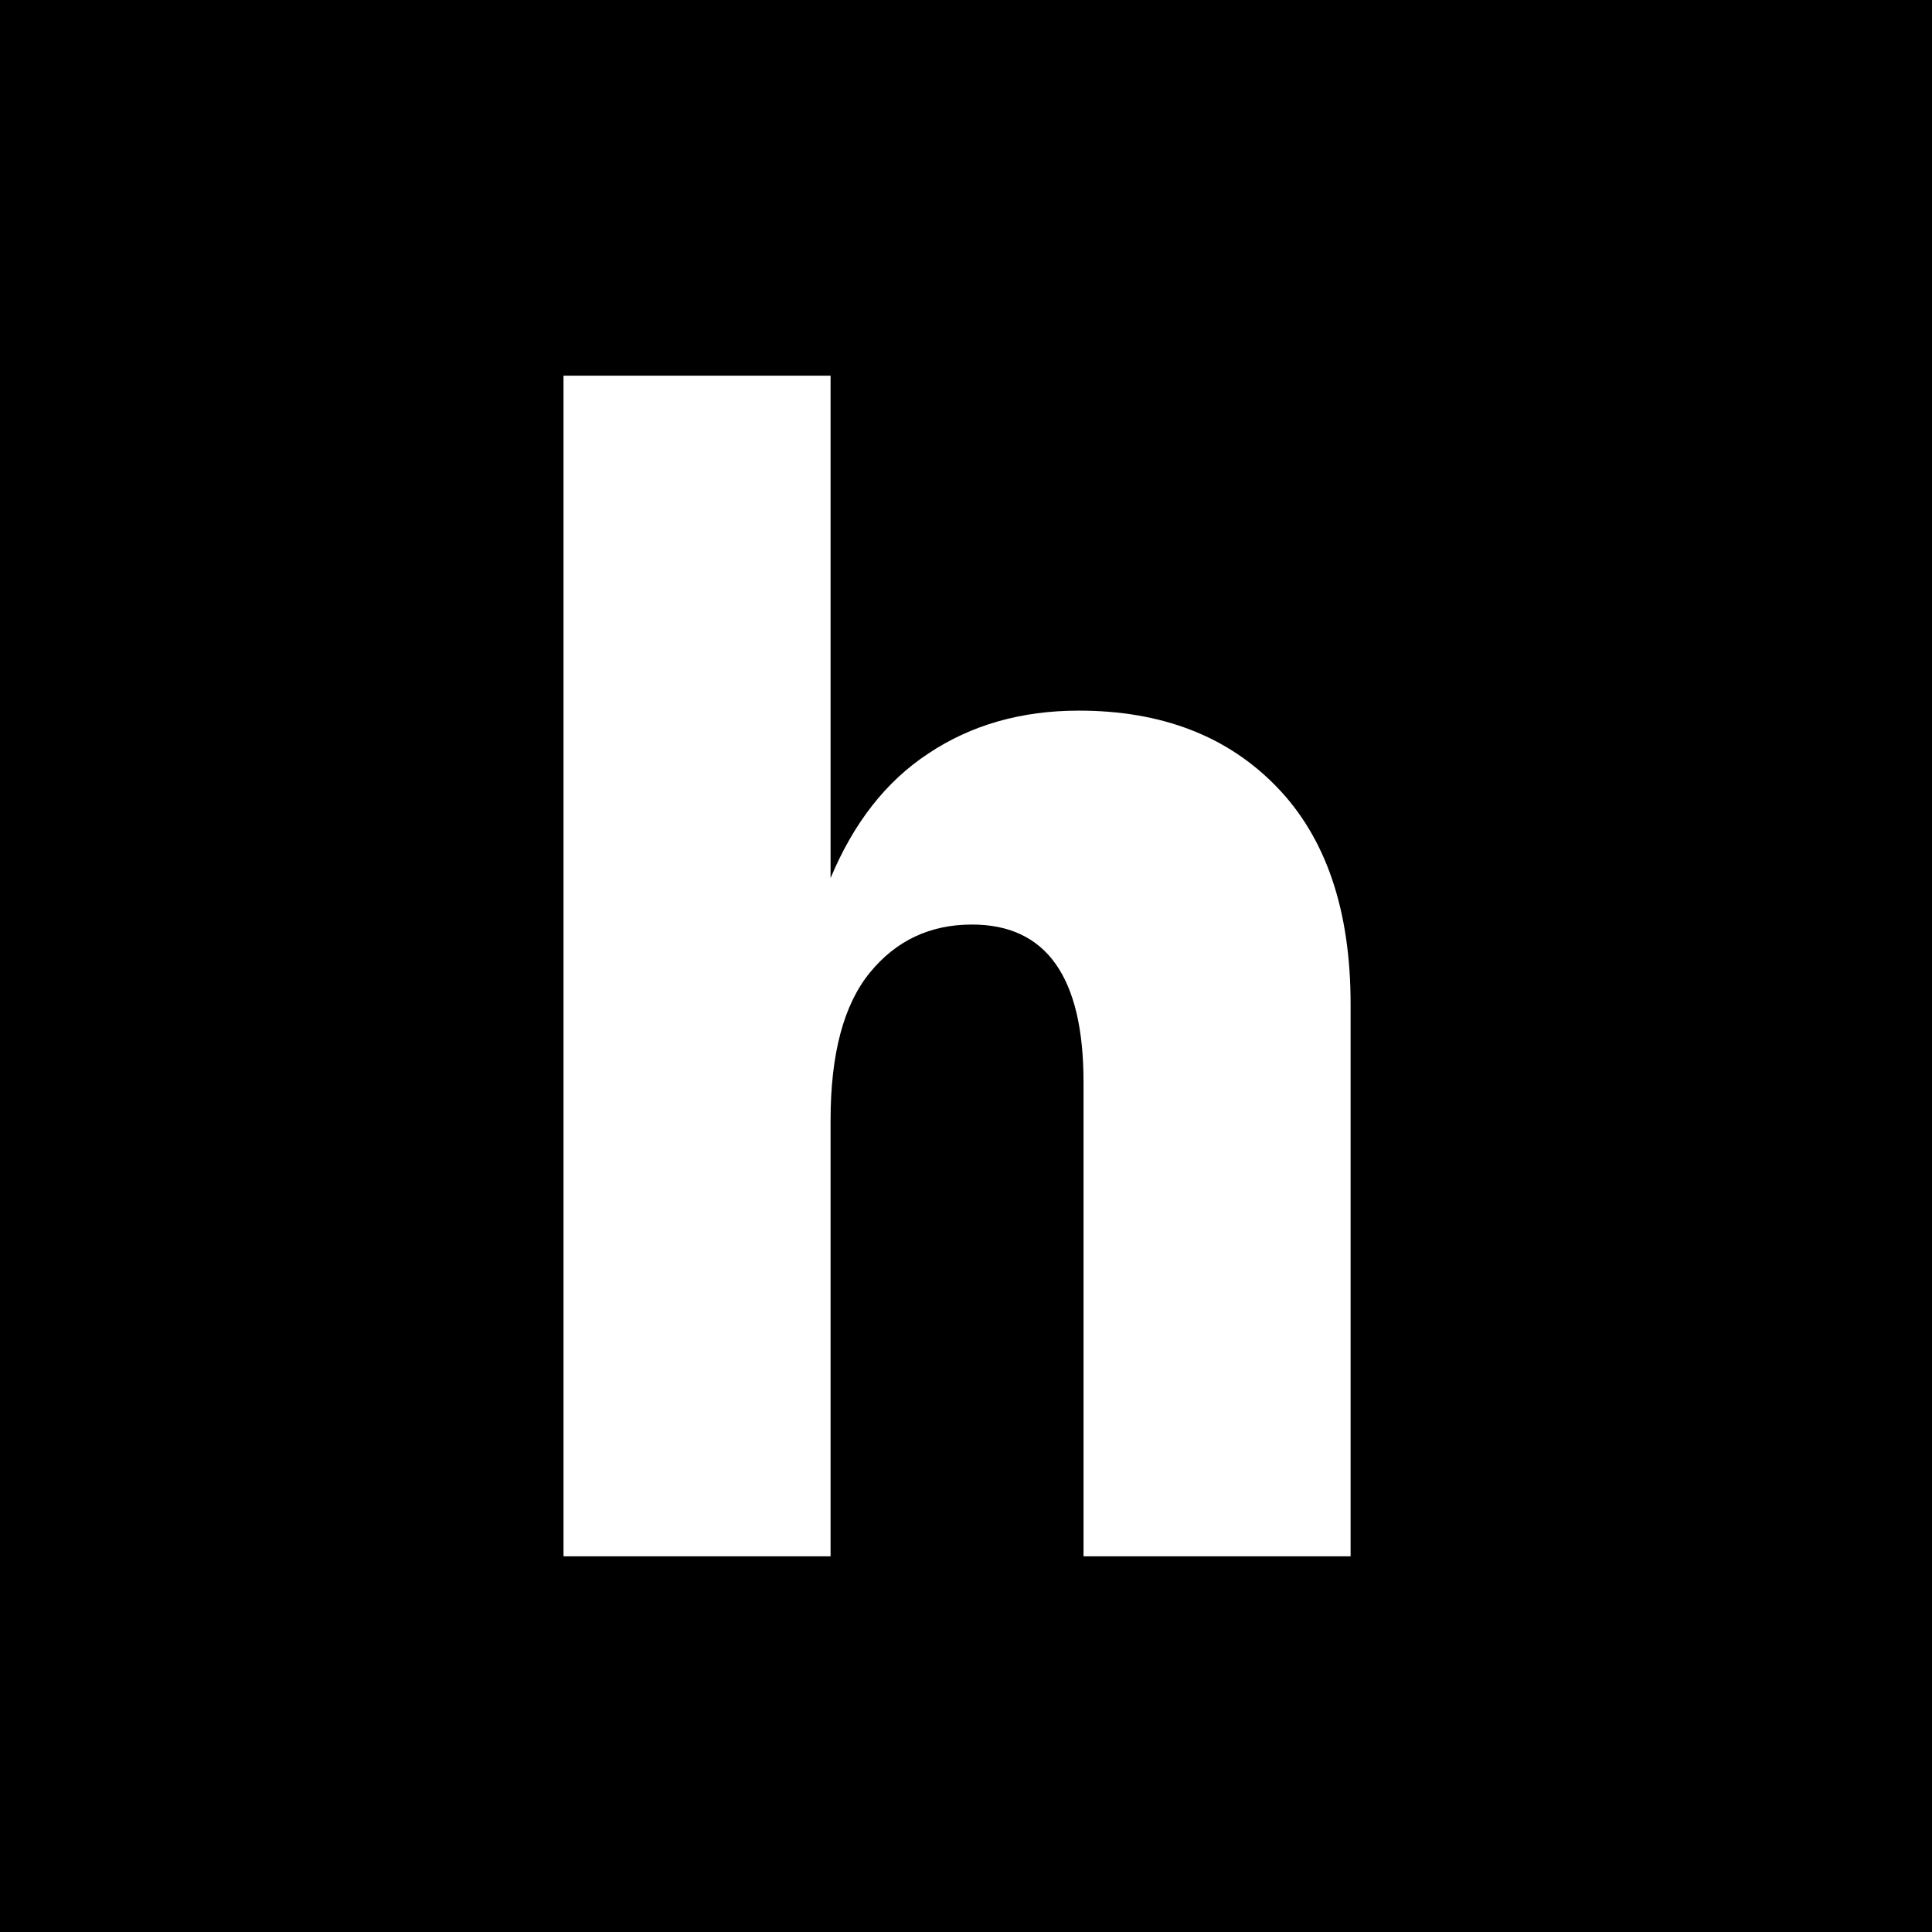 <svg width="72" height="72" viewBox="0 0 72 72" fill="none" xmlns="http://www.w3.org/2000/svg">
<rect x="0" y="0" width="72" height="72" fill="#808080" stroke="none"/>
<g clip-path="url(#clip0_461_13919)">
<rect width="72" height="72" fill="black"/>
<path d="M40.204 26.483C43.288 26.483 45.747 27.431 47.581 29.326C49.416 31.221 50.333 33.919 50.333 37.421V58H40.38V40.326C40.38 36.412 38.994 34.455 36.223 34.455C34.662 34.455 33.393 35.052 32.417 36.247C31.441 37.442 30.953 39.275 30.953 41.747V58H21V14H30.953V32.725C31.812 30.665 33.022 29.12 34.584 28.09C36.184 27.019 38.057 26.483 40.204 26.483Z" fill="white"/>
</g>
<defs>
<clipPath id="clip0_461_13919">
<rect width="72" height="72" fill="white"/>
</clipPath>
</defs>
</svg>
